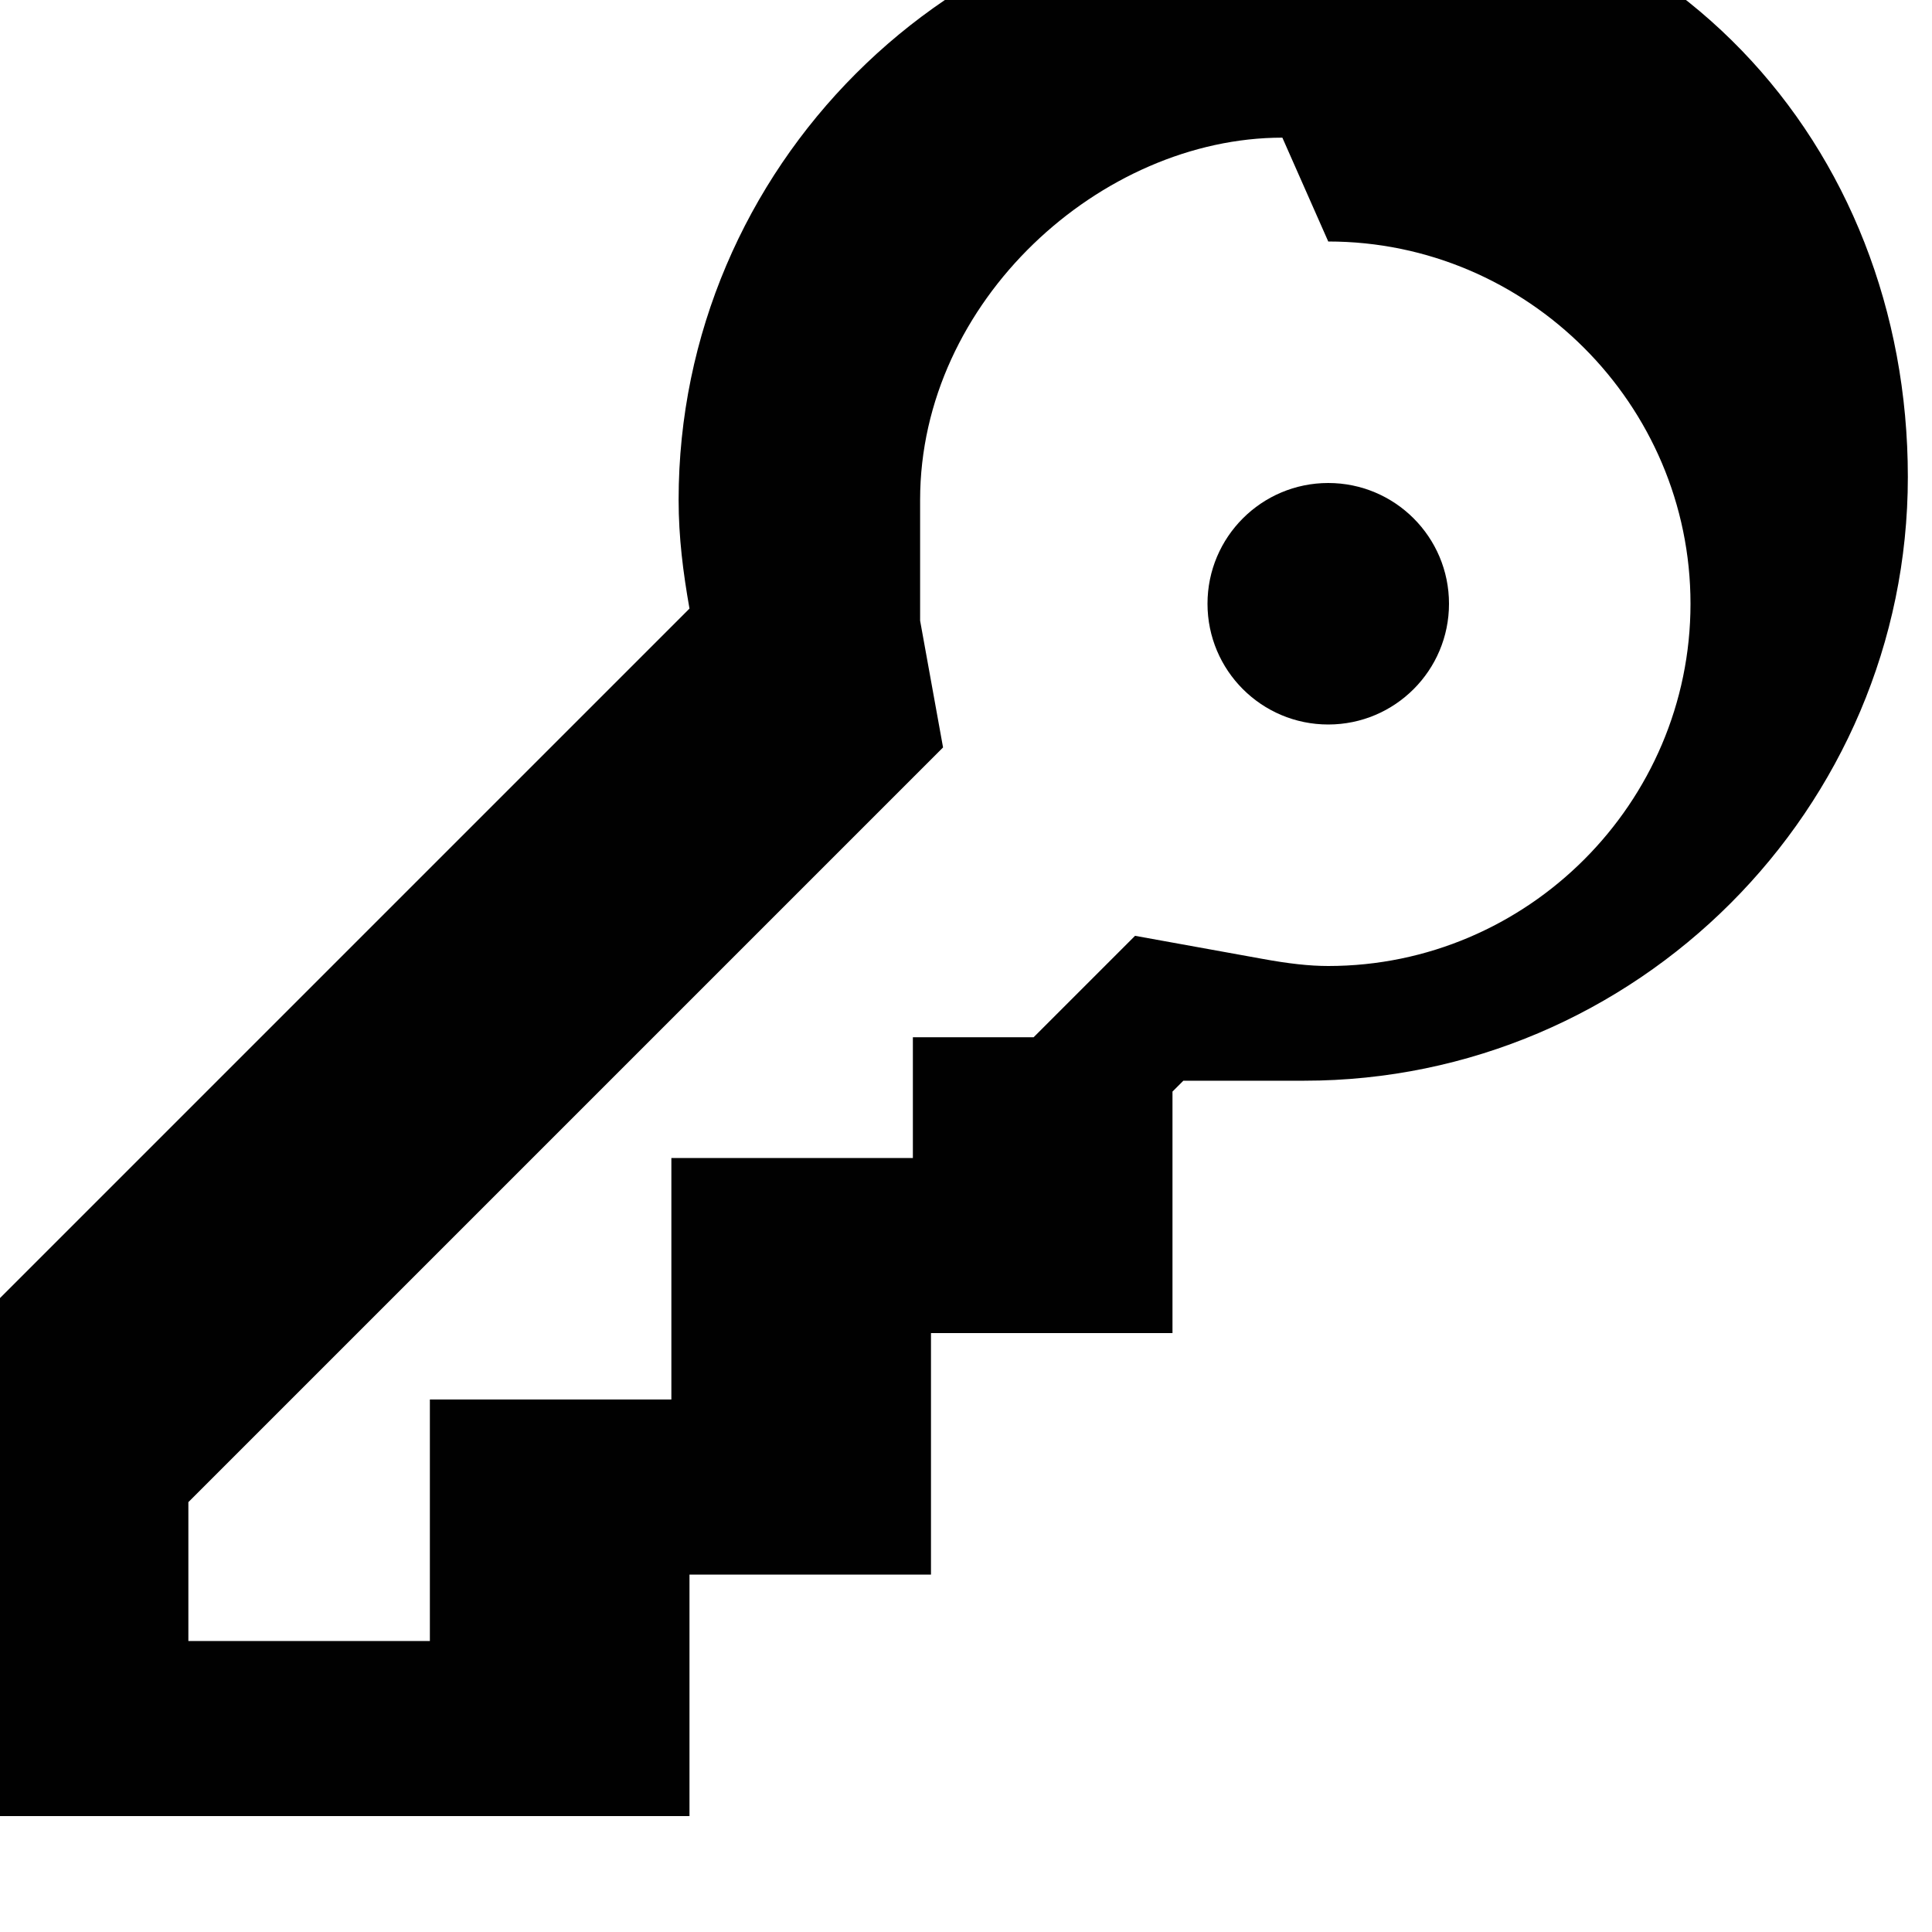<!DOCTYPE svg  PUBLIC '-//W3C//DTD SVG 1.1//EN'  'http://www.w3.org/Graphics/SVG/1.1/DTD/svg11.dtd'>
<svg style="enable-background:new 0 0 32 32" xmlns="http://www.w3.org/2000/svg" xml:space="preserve" height="32px" width="32px" version="1.1" y="0px" x="0px" xmlns:xlink="http://www.w3.org/1999/xlink" viewBox="0 0 32 32">
	<g fill="#010101">
		<path d="m22 4c3.3 0 6 2.7 6 6s-2.7 6-6 6c-0.31 0-0.66-0.039-1.1-0.12l-2.1-0.38-1.5 1.5-0.18 0.18h-2v2h-4v4h-4v4h-4v-2.3l11-11 1.5-1.5-0.38-2.1v-2c0-3.3 3-6 6-6m0-4c-5.5 0-10 4.5-10 10 0 0.62 0.074 1.2 0.18 1.8l-12 12v8h12v-4h4v-4h4v-4l0.18-0.18h2c5.5 0 10-4.5 10-10s-4-10-10-10z"/>
		<circle cx="22" r="2" cy="10"/>
	</g>
</svg>

